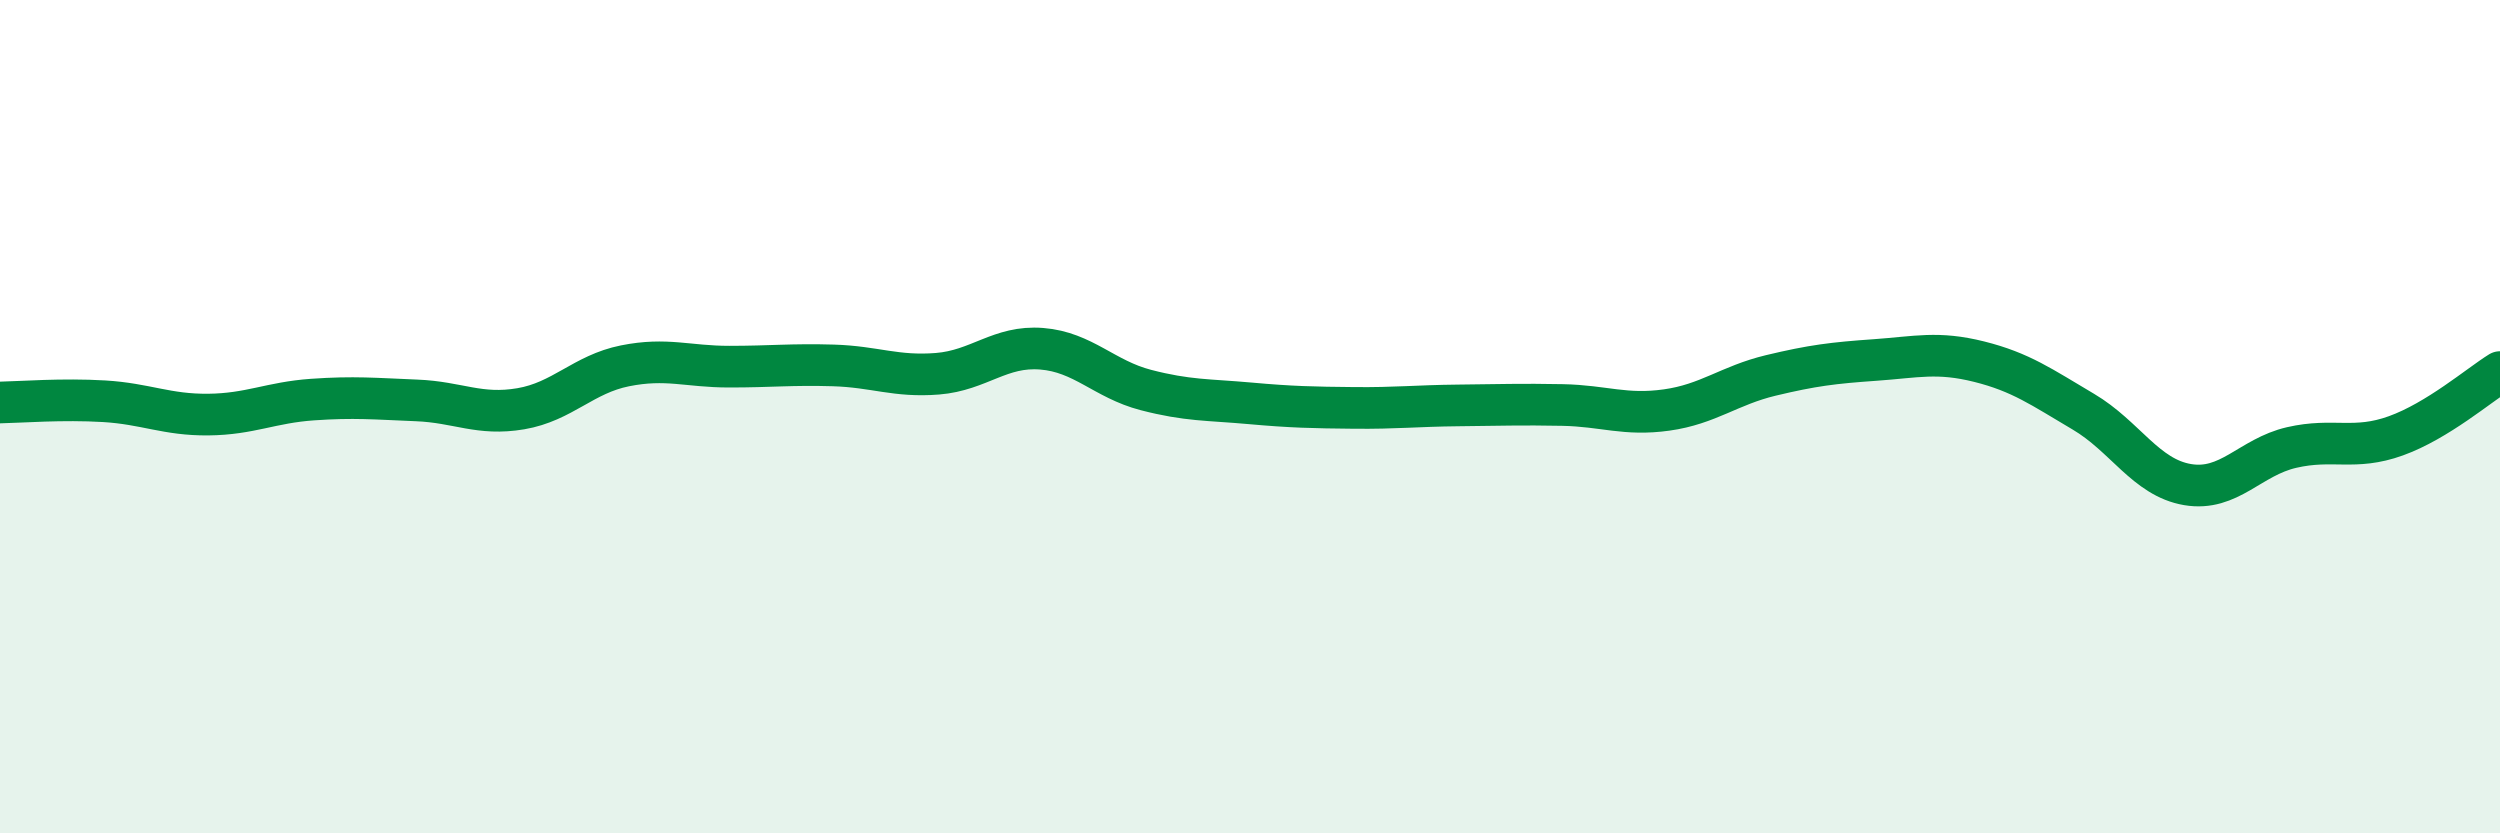 
    <svg width="60" height="20" viewBox="0 0 60 20" xmlns="http://www.w3.org/2000/svg">
      <path
        d="M 0,9.66 C 0.5,9.65 1.5,9.57 2.5,9.63 C 3.5,9.69 4,9.96 5,9.95 C 6,9.94 6.5,9.66 7.5,9.59 C 8.5,9.52 9,9.57 10,9.61 C 11,9.65 11.5,9.98 12.5,9.81 C 13.5,9.64 14,8.98 15,8.78 C 16,8.58 16.5,8.8 17.5,8.8 C 18.5,8.8 19,8.74 20,8.77 C 21,8.8 21.5,9.05 22.5,8.97 C 23.5,8.89 24,8.29 25,8.37 C 26,8.45 26.5,9.1 27.5,9.36 C 28.5,9.62 29,9.59 30,9.68 C 31,9.77 31.5,9.78 32.5,9.79 C 33.5,9.8 34,9.74 35,9.73 C 36,9.72 36.5,9.7 37.5,9.72 C 38.5,9.74 39,9.98 40,9.84 C 41,9.7 41.5,9.25 42.5,9.01 C 43.5,8.77 44,8.71 45,8.64 C 46,8.57 46.5,8.43 47.5,8.68 C 48.5,8.93 49,9.29 50,9.88 C 51,10.47 51.5,11.46 52.5,11.63 C 53.5,11.8 54,10.97 55,10.74 C 56,10.51 56.5,10.82 57.5,10.46 C 58.5,10.1 59.5,9.24 60,8.93L60 20L0 20Z"
        fill="#008740"
        opacity="0.1"
        stroke-linecap="round"
        stroke-linejoin="round"
      />
      <path
        d="M 0,9.66 C 0.5,9.65 1.5,9.57 2.5,9.63 C 3.5,9.69 4,9.96 5,9.95 C 6,9.94 6.5,9.66 7.5,9.59 C 8.5,9.52 9,9.57 10,9.61 C 11,9.65 11.5,9.98 12.5,9.81 C 13.5,9.64 14,8.98 15,8.78 C 16,8.58 16.5,8.8 17.5,8.8 C 18.5,8.8 19,8.74 20,8.77 C 21,8.8 21.5,9.05 22.5,8.97 C 23.5,8.89 24,8.29 25,8.37 C 26,8.45 26.5,9.1 27.5,9.36 C 28.5,9.62 29,9.59 30,9.68 C 31,9.77 31.5,9.78 32.5,9.79 C 33.5,9.8 34,9.74 35,9.73 C 36,9.72 36.5,9.7 37.5,9.72 C 38.5,9.74 39,9.98 40,9.84 C 41,9.7 41.5,9.25 42.5,9.01 C 43.5,8.77 44,8.71 45,8.64 C 46,8.57 46.5,8.43 47.5,8.68 C 48.5,8.93 49,9.29 50,9.88 C 51,10.47 51.5,11.46 52.5,11.63 C 53.5,11.8 54,10.97 55,10.74 C 56,10.51 56.5,10.82 57.5,10.46 C 58.5,10.1 59.5,9.24 60,8.93"
        stroke="#008740"
        stroke-width="1"
        fill="none"
        stroke-linecap="round"
        stroke-linejoin="round"
      />
    </svg>
  